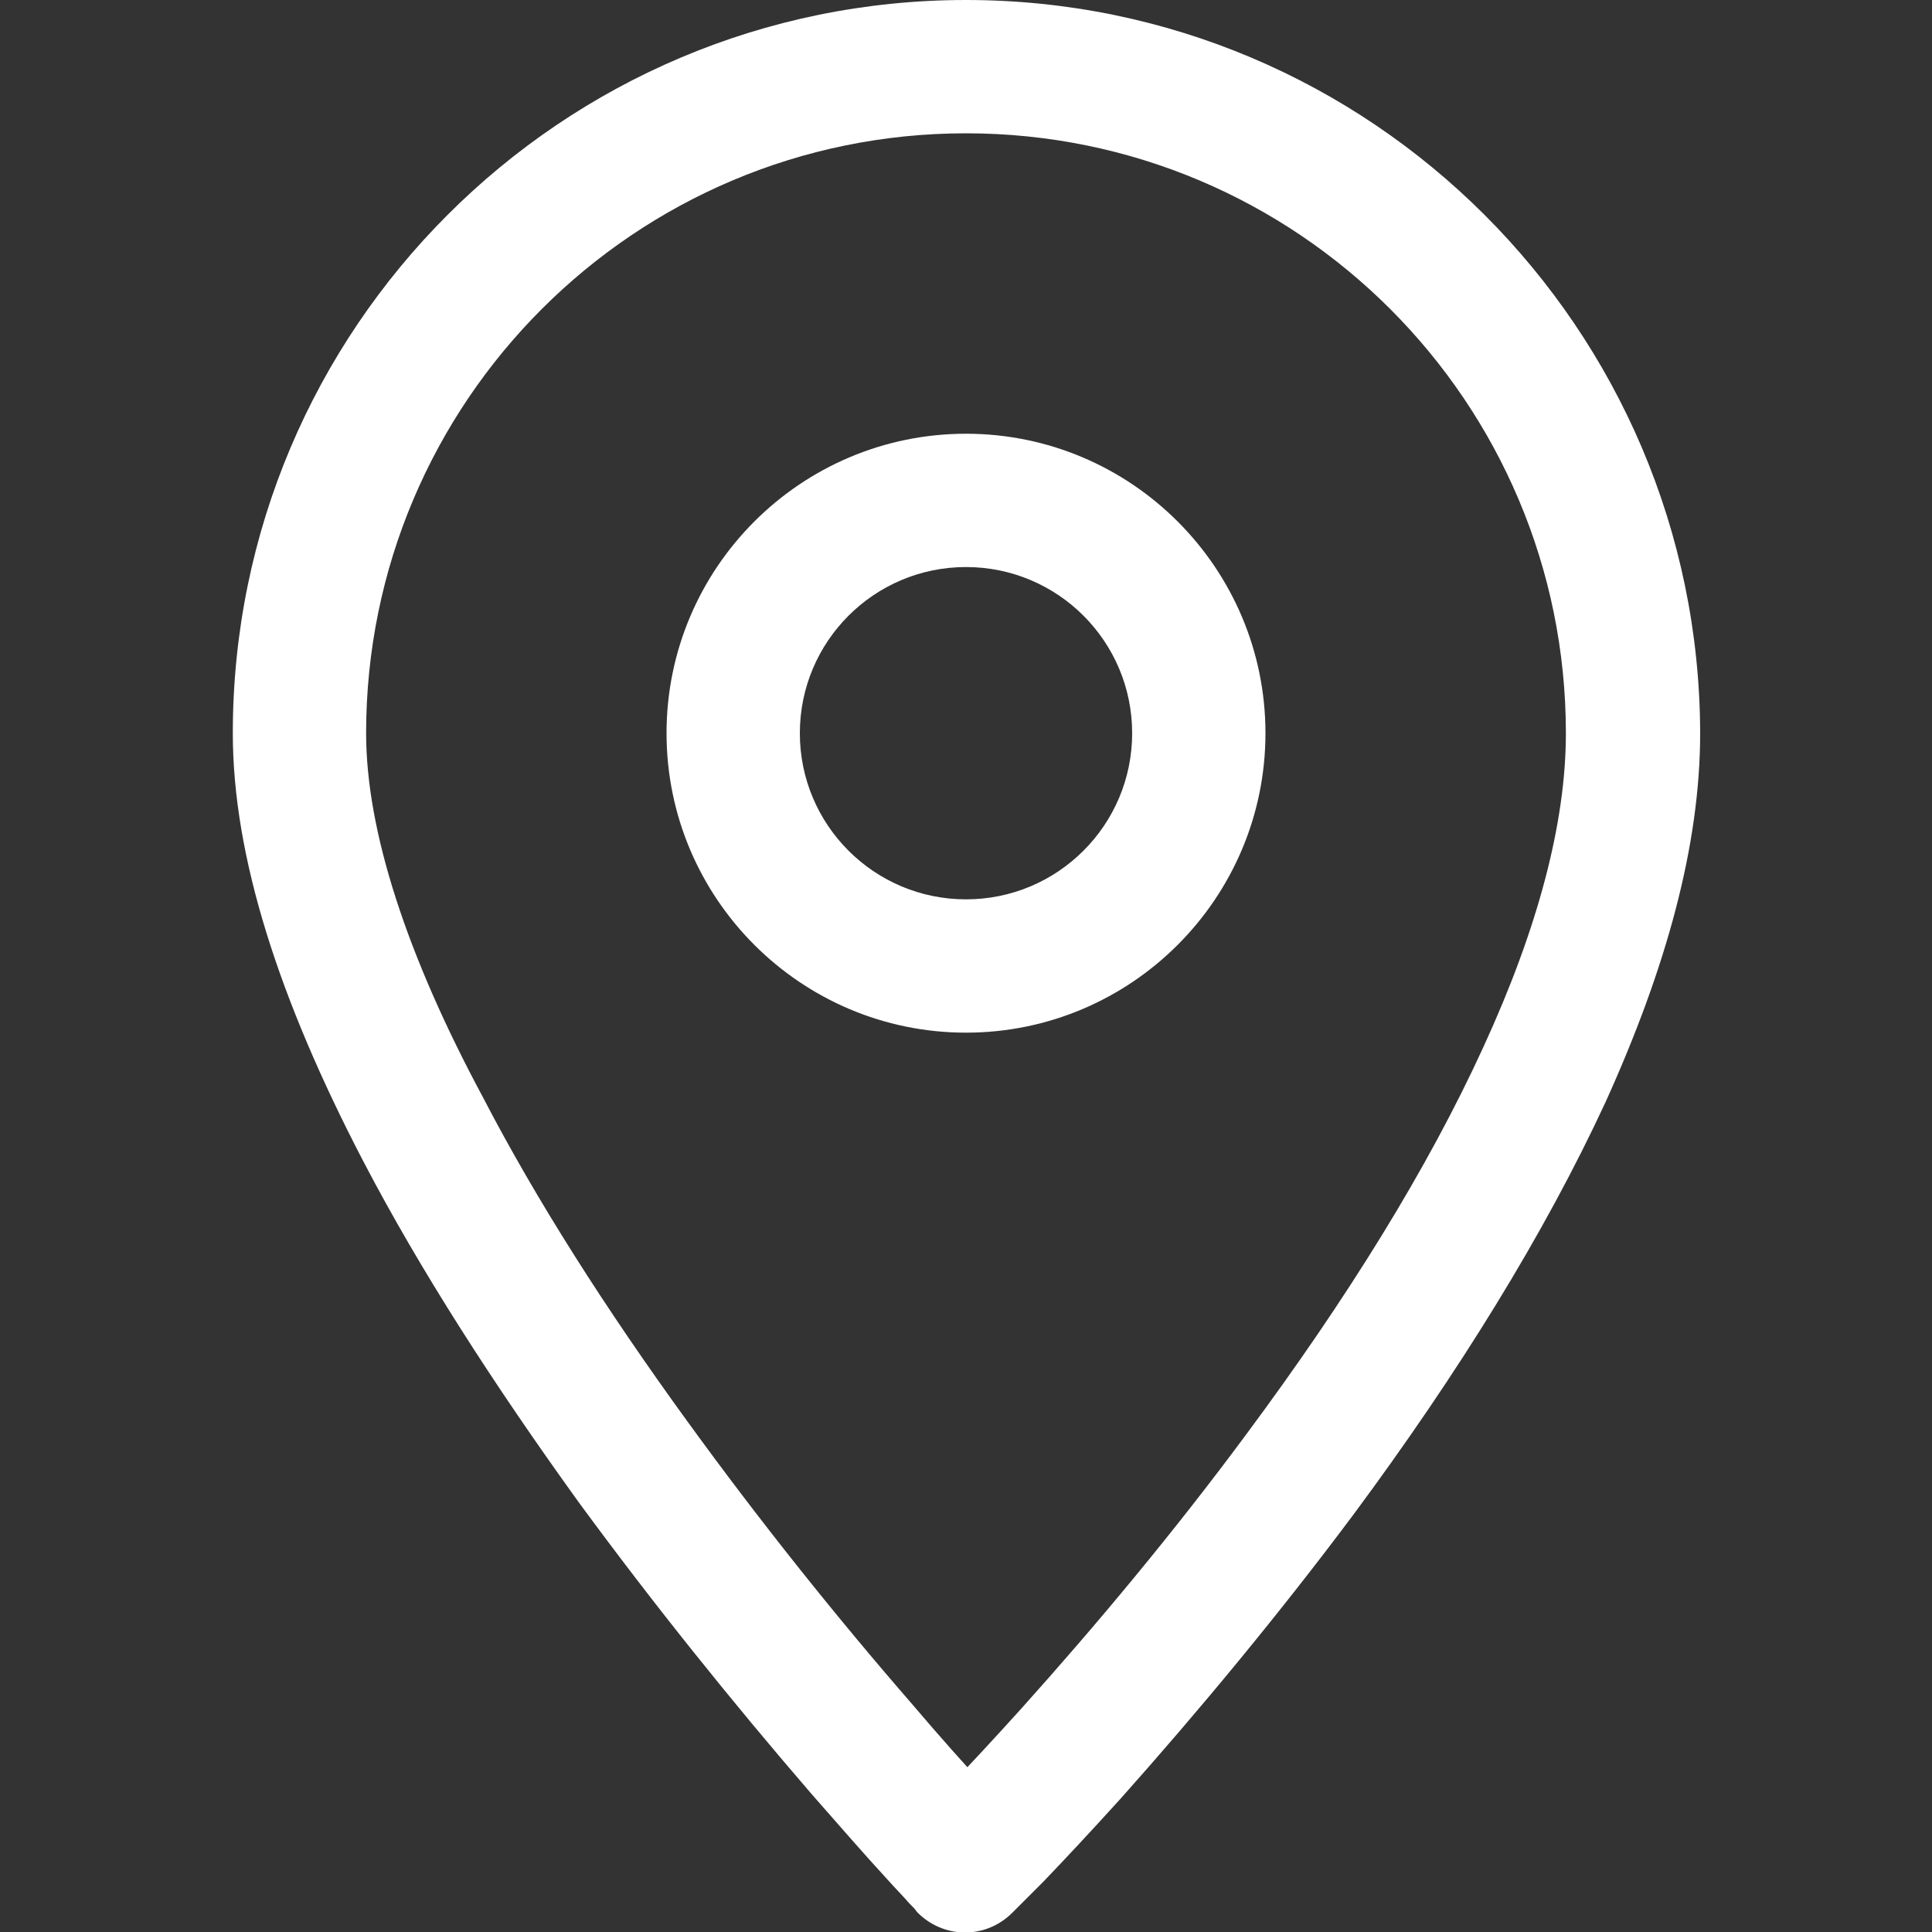 <?xml version="1.0" encoding="utf-8"?>
<!-- Generator: Adobe Illustrator 25.0.0, SVG Export Plug-In . SVG Version: 6.00 Build 0)  -->
<svg version="1.1" id="图层_1" xmlns="http://www.w3.org/2000/svg" xmlns:xlink="http://www.w3.org/1999/xlink" x="0px" y="0px"
	 viewBox="0 0 200 200" style="enable-background:new 0 0 200 200;" xml:space="preserve">
<rect x="0" y="0" width="200" height="200" fill="#333333" stroke="none"/>
<style type="text/css">
	.st0{fill:#FFFFFF;}
</style>
<path class="st0" d="M105.7,197.1c0.7-0.7,1.4-1.4,2.3-2.3c2.4-2.5,5.1-5.4,8-8.6c8.2-9.2,16.4-19.1,24.1-29.4
	c10.9-14.7,19.8-29.1,26.1-42.7c6.3-13.9,9.8-26.6,9.8-38.2C175.9,34,141.9,0,100,0S24.1,34,24.1,75.9c0,12.8,4.8,27.6,13.5,44.3
	c5.9,11.3,13.5,23.1,22.3,35.3c7.7,10.5,15.9,20.7,24.1,30.2c2.9,3.3,5.5,6.3,7.9,8.9c0.8,0.9,1.6,1.7,2.2,2.4
	c0.4,0.4,0.7,0.7,0.8,0.9c2.7,2.8,7.1,2.9,9.9,0.1C105,197.8,105.3,197.5,105.7,197.1z M105,188.3c-0.1-0.1-0.4-0.4-0.7-0.8
	c-0.6-0.7-1.3-1.4-2.1-2.3c-2.3-2.5-4.9-5.4-7.7-8.7c-8-9.2-15.9-19.1-23.3-29.3c-8.5-11.7-15.7-23-21.2-33.6
	C42.1,98.9,37.9,86,37.9,75.9c0-34.3,27.8-62.1,62.1-62.1s62.1,27.8,62.1,62.1c0,9.3-2.9,20.2-8.5,32.4
	c-5.8,12.7-14.2,26.2-24.6,40.2c-7.4,10-15.4,19.6-23.3,28.4c-2.8,3.1-5.4,5.9-7.7,8.3c-0.8,0.8-1.5,1.6-2.1,2.2
	c-0.4,0.4-0.6,0.6-0.7,0.7L105,188.3z M131,75.9c0-17.1-13.9-31-31-31s-31,13.9-31,31s13.9,31,31,31S131,93,131,75.9z M82.8,75.9
	c0-9.5,7.7-17.2,17.2-17.2s17.2,7.7,17.2,17.2s-7.7,17.2-17.2,17.2S82.8,85.4,82.8,75.9z"/>
</svg>
